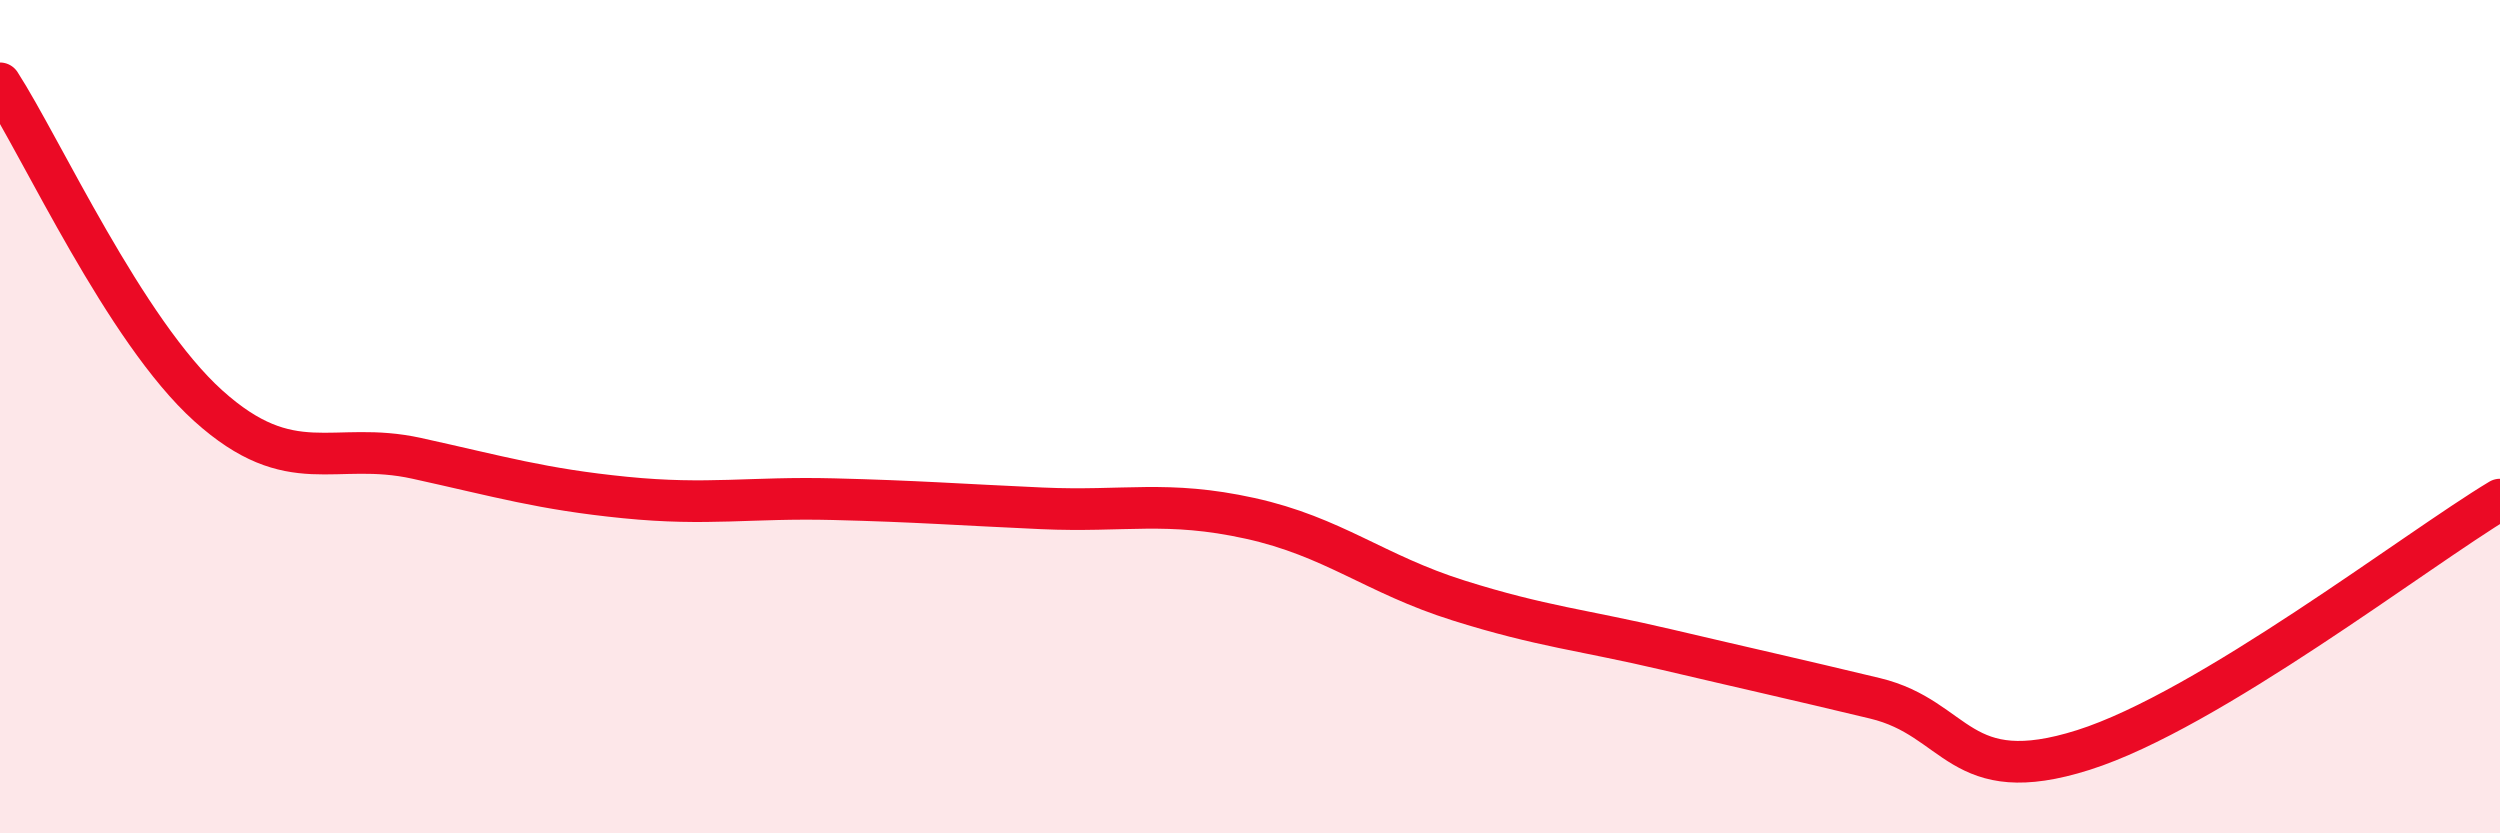 
    <svg width="60" height="20" viewBox="0 0 60 20" xmlns="http://www.w3.org/2000/svg">
      <path
        d="M 0,2 C 1,3.55 3,7.94 5,9.74 C 7,11.54 8,10.56 10,11 C 12,11.44 13,11.74 15,11.94 C 17,12.14 18,11.93 20,11.98 C 22,12.03 23,12.11 25,12.2 C 27,12.29 28,12 30,12.44 C 32,12.88 33,13.78 35,14.41 C 37,15.04 38,15.12 40,15.59 C 42,16.06 43,16.28 45,16.76 C 47,17.24 47,18.95 50,18 C 53,17.05 58,13.19 60,11.99L60 20L0 20Z"
        fill="#EB0A25"
        opacity="0.1"
        stroke-linecap="round"
        stroke-linejoin="round"
      />
      <path
        d="M 0,2 C 1,3.55 3,7.94 5,9.74 C 7,11.54 8,10.56 10,11 C 12,11.44 13,11.74 15,11.94 C 17,12.14 18,11.93 20,11.98 C 22,12.03 23,12.11 25,12.2 C 27,12.29 28,12 30,12.44 C 32,12.88 33,13.78 35,14.41 C 37,15.04 38,15.12 40,15.59 C 42,16.06 43,16.28 45,16.76 C 47,17.24 47,18.95 50,18 C 53,17.05 58,13.19 60,11.99"
        stroke="#EB0A25"
        stroke-width="1"
        fill="none"
        stroke-linecap="round"
        stroke-linejoin="round"
      />
    </svg>
  